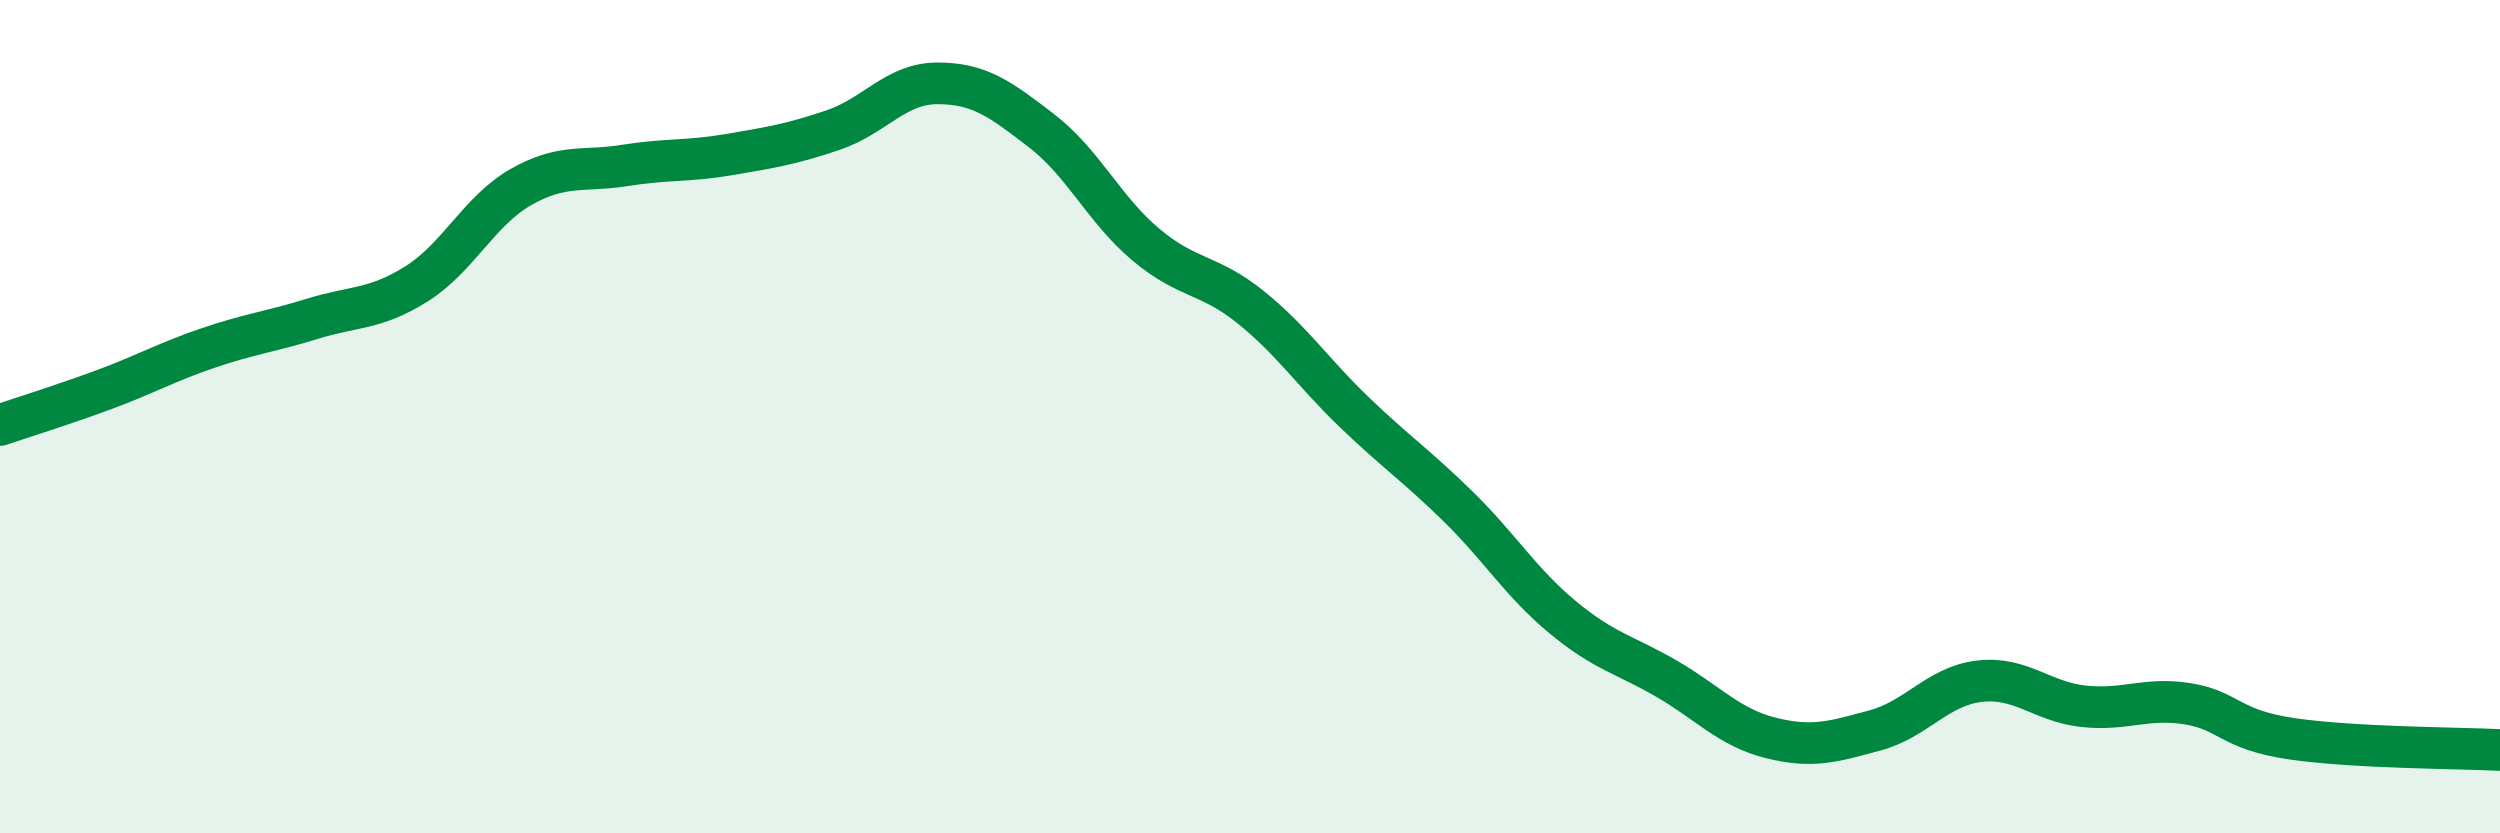 
    <svg width="60" height="20" viewBox="0 0 60 20" xmlns="http://www.w3.org/2000/svg">
      <path
        d="M 0,10.2 C 0.5,10.03 1.5,9.72 2.5,9.35 C 3.5,8.98 4,8.69 5,8.35 C 6,8.01 6.5,7.96 7.5,7.65 C 8.5,7.34 9,7.44 10,6.81 C 11,6.18 11.5,5.06 12.5,4.49 C 13.5,3.92 14,4.13 15,3.97 C 16,3.81 16.5,3.88 17.5,3.71 C 18.5,3.54 19,3.46 20,3.12 C 21,2.78 21.5,2 22.5,2 C 23.5,2 24,2.37 25,3.14 C 26,3.91 26.5,5.03 27.5,5.87 C 28.5,6.71 29,6.56 30,7.36 C 31,8.16 31.5,8.93 32.5,9.89 C 33.5,10.85 34,11.18 35,12.16 C 36,13.14 36.5,13.98 37.5,14.81 C 38.5,15.64 39,15.71 40,16.29 C 41,16.87 41.5,17.46 42.5,17.71 C 43.5,17.96 44,17.8 45,17.53 C 46,17.26 46.5,16.47 47.5,16.35 C 48.5,16.23 49,16.84 50,16.95 C 51,17.06 51.5,16.73 52.5,16.89 C 53.5,17.05 53.5,17.51 55,17.73 C 56.5,17.95 59,17.95 60,18L60 20L0 20Z"
        fill="#008740"
        opacity="0.1"
        stroke-linecap="round"
        stroke-linejoin="round"
      />
      <path
        d="M 0,10.2 C 0.5,10.03 1.5,9.72 2.5,9.35 C 3.5,8.98 4,8.69 5,8.35 C 6,8.01 6.5,7.96 7.5,7.65 C 8.5,7.34 9,7.44 10,6.81 C 11,6.18 11.5,5.06 12.5,4.49 C 13.5,3.92 14,4.13 15,3.97 C 16,3.81 16.5,3.88 17.5,3.71 C 18.5,3.54 19,3.46 20,3.12 C 21,2.78 21.5,2 22.5,2 C 23.5,2 24,2.37 25,3.14 C 26,3.91 26.5,5.03 27.5,5.87 C 28.5,6.71 29,6.56 30,7.36 C 31,8.16 31.5,8.93 32.5,9.89 C 33.5,10.85 34,11.18 35,12.16 C 36,13.14 36.5,13.98 37.5,14.81 C 38.5,15.64 39,15.71 40,16.29 C 41,16.87 41.5,17.46 42.5,17.71 C 43.5,17.96 44,17.8 45,17.53 C 46,17.26 46.5,16.47 47.5,16.35 C 48.5,16.23 49,16.84 50,16.95 C 51,17.06 51.5,16.73 52.5,16.89 C 53.5,17.05 53.5,17.51 55,17.73 C 56.5,17.95 59,17.95 60,18"
        stroke="#008740"
        stroke-width="1"
        fill="none"
        stroke-linecap="round"
        stroke-linejoin="round"
      />
    </svg>
  